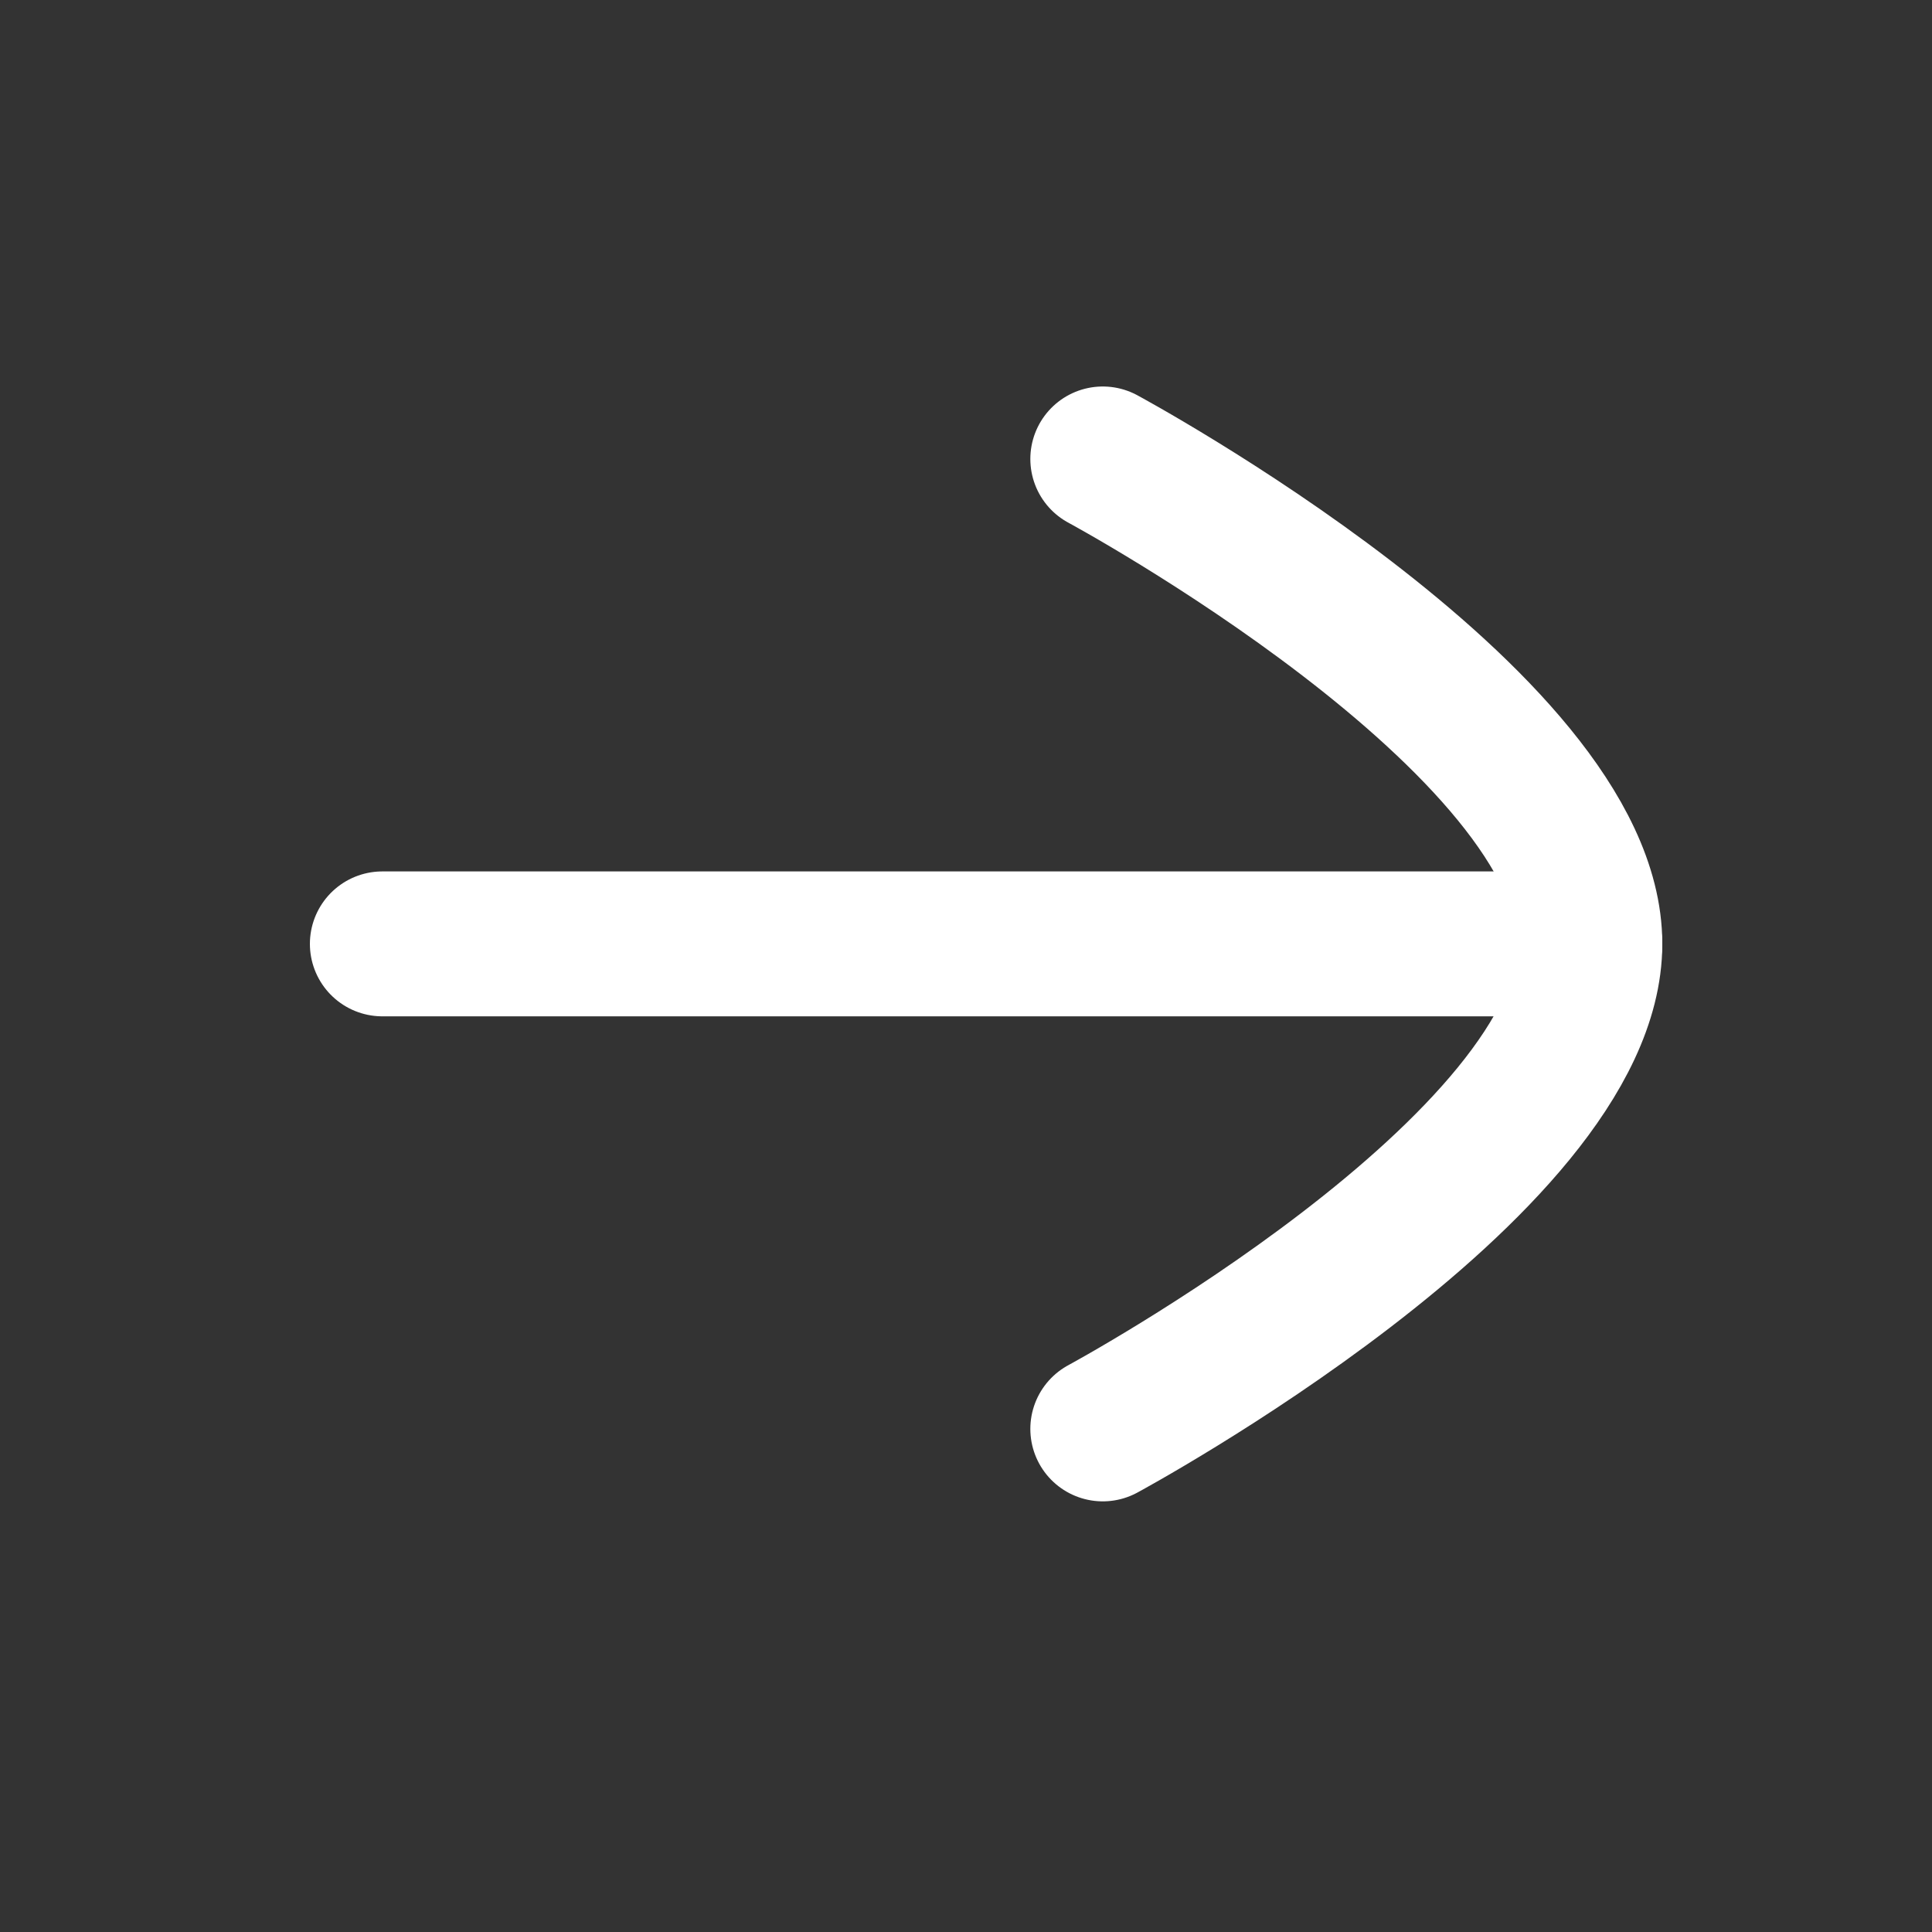 <svg width="20" height="20" viewBox="0 0 20 20" fill="none" xmlns="http://www.w3.org/2000/svg">
<rect x="0" y="0" width="20" height="20" fill="#333333" stroke="none"/>
<path d="M16.458 9.771H3.958" stroke="white" stroke-width="1.5" stroke-linecap="round" stroke-linejoin="round"/>
<path d="M11.416 4.751C11.416 4.751 16.458 7.468 16.458 9.77C16.458 12.073 11.416 14.792 11.416 14.792" stroke="white" stroke-width="1.5" stroke-linecap="round" stroke-linejoin="round"/>
</svg>
